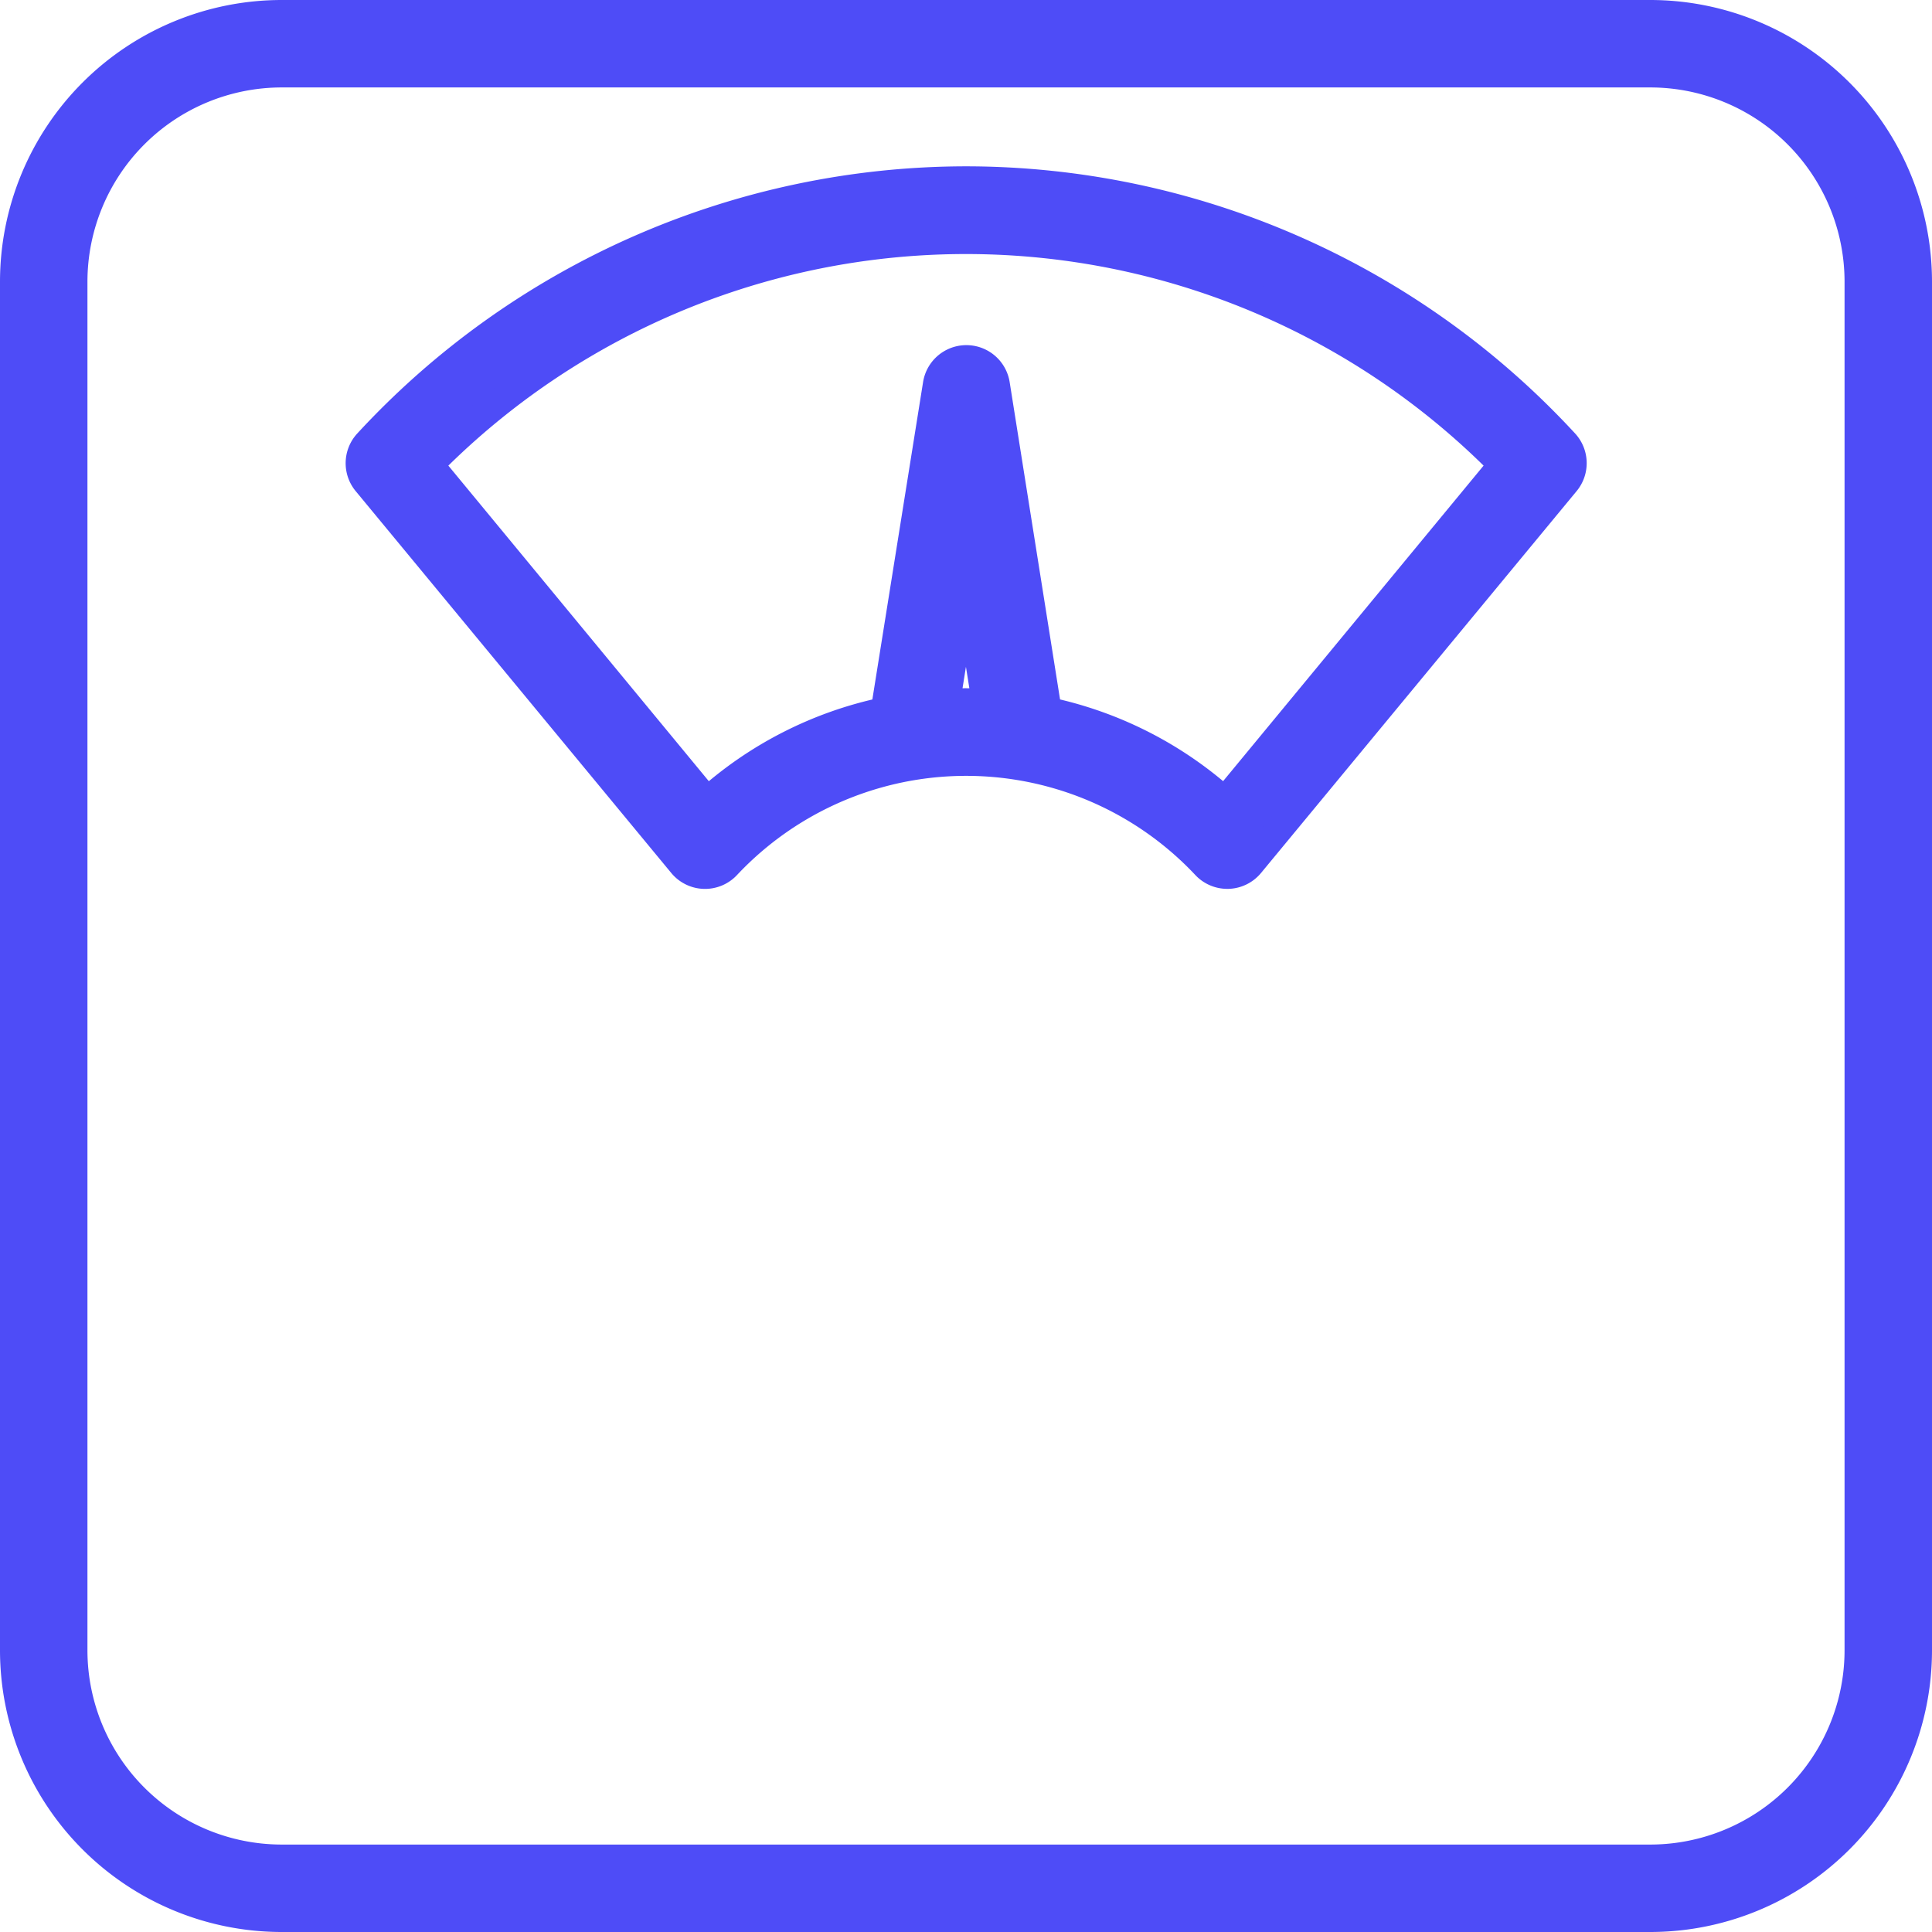 <svg xmlns="http://www.w3.org/2000/svg" width="34.29" height="34.29" viewBox="0 0 34.29 34.29"><g transform="translate(-1480.855 -1048.855)"><path d="M29.038,0H4.752A4.752,4.752,0,0,0,0,4.752V29.038A4.752,4.752,0,0,0,4.752,33.79H29.038a4.752,4.752,0,0,0,4.752-4.752V4.752A4.752,4.752,0,0,0,29.038,0Zm3.7,29.038a3.7,3.7,0,0,1-3.7,3.7H4.752a3.7,3.7,0,0,1-3.7-3.7V4.752a3.7,3.7,0,0,1,3.7-3.7H29.038a3.7,3.7,0,0,1,3.7,3.7Z" transform="translate(1481.105 1049.105)" fill="#4e4cf7" stroke="#4e4cf7" stroke-width="0.5"/><path d="M34,11.18a14.469,14.469,0,0,0-10.62,4.662.528.528,0,0,0-.018.694l5.6,6.776a.527.527,0,0,0,.792.026,5.829,5.829,0,0,1,8.5,0,.528.528,0,0,0,.385.166h.016a.528.528,0,0,0,.391-.193l5.6-6.776a.528.528,0,0,0-.018-.694A14.469,14.469,0,0,0,34,11.18Zm-.356,9.279L34,18.223l.356,2.236c-.119,0-.238-.016-.356-.016S33.763,20.454,33.644,20.459Zm4.95,1.74a6.792,6.792,0,0,0-3.144-1.6l-.921-5.8a.528.528,0,0,0-1.043,0L32.559,20.6A6.792,6.792,0,0,0,29.407,22.2l-4.931-5.974a13.365,13.365,0,0,1,19.049,0Z" transform="translate(1463.999 1040.877)" fill="#4e4cf7" stroke="#4e4cf7" stroke-width="0.5"/></g></svg>